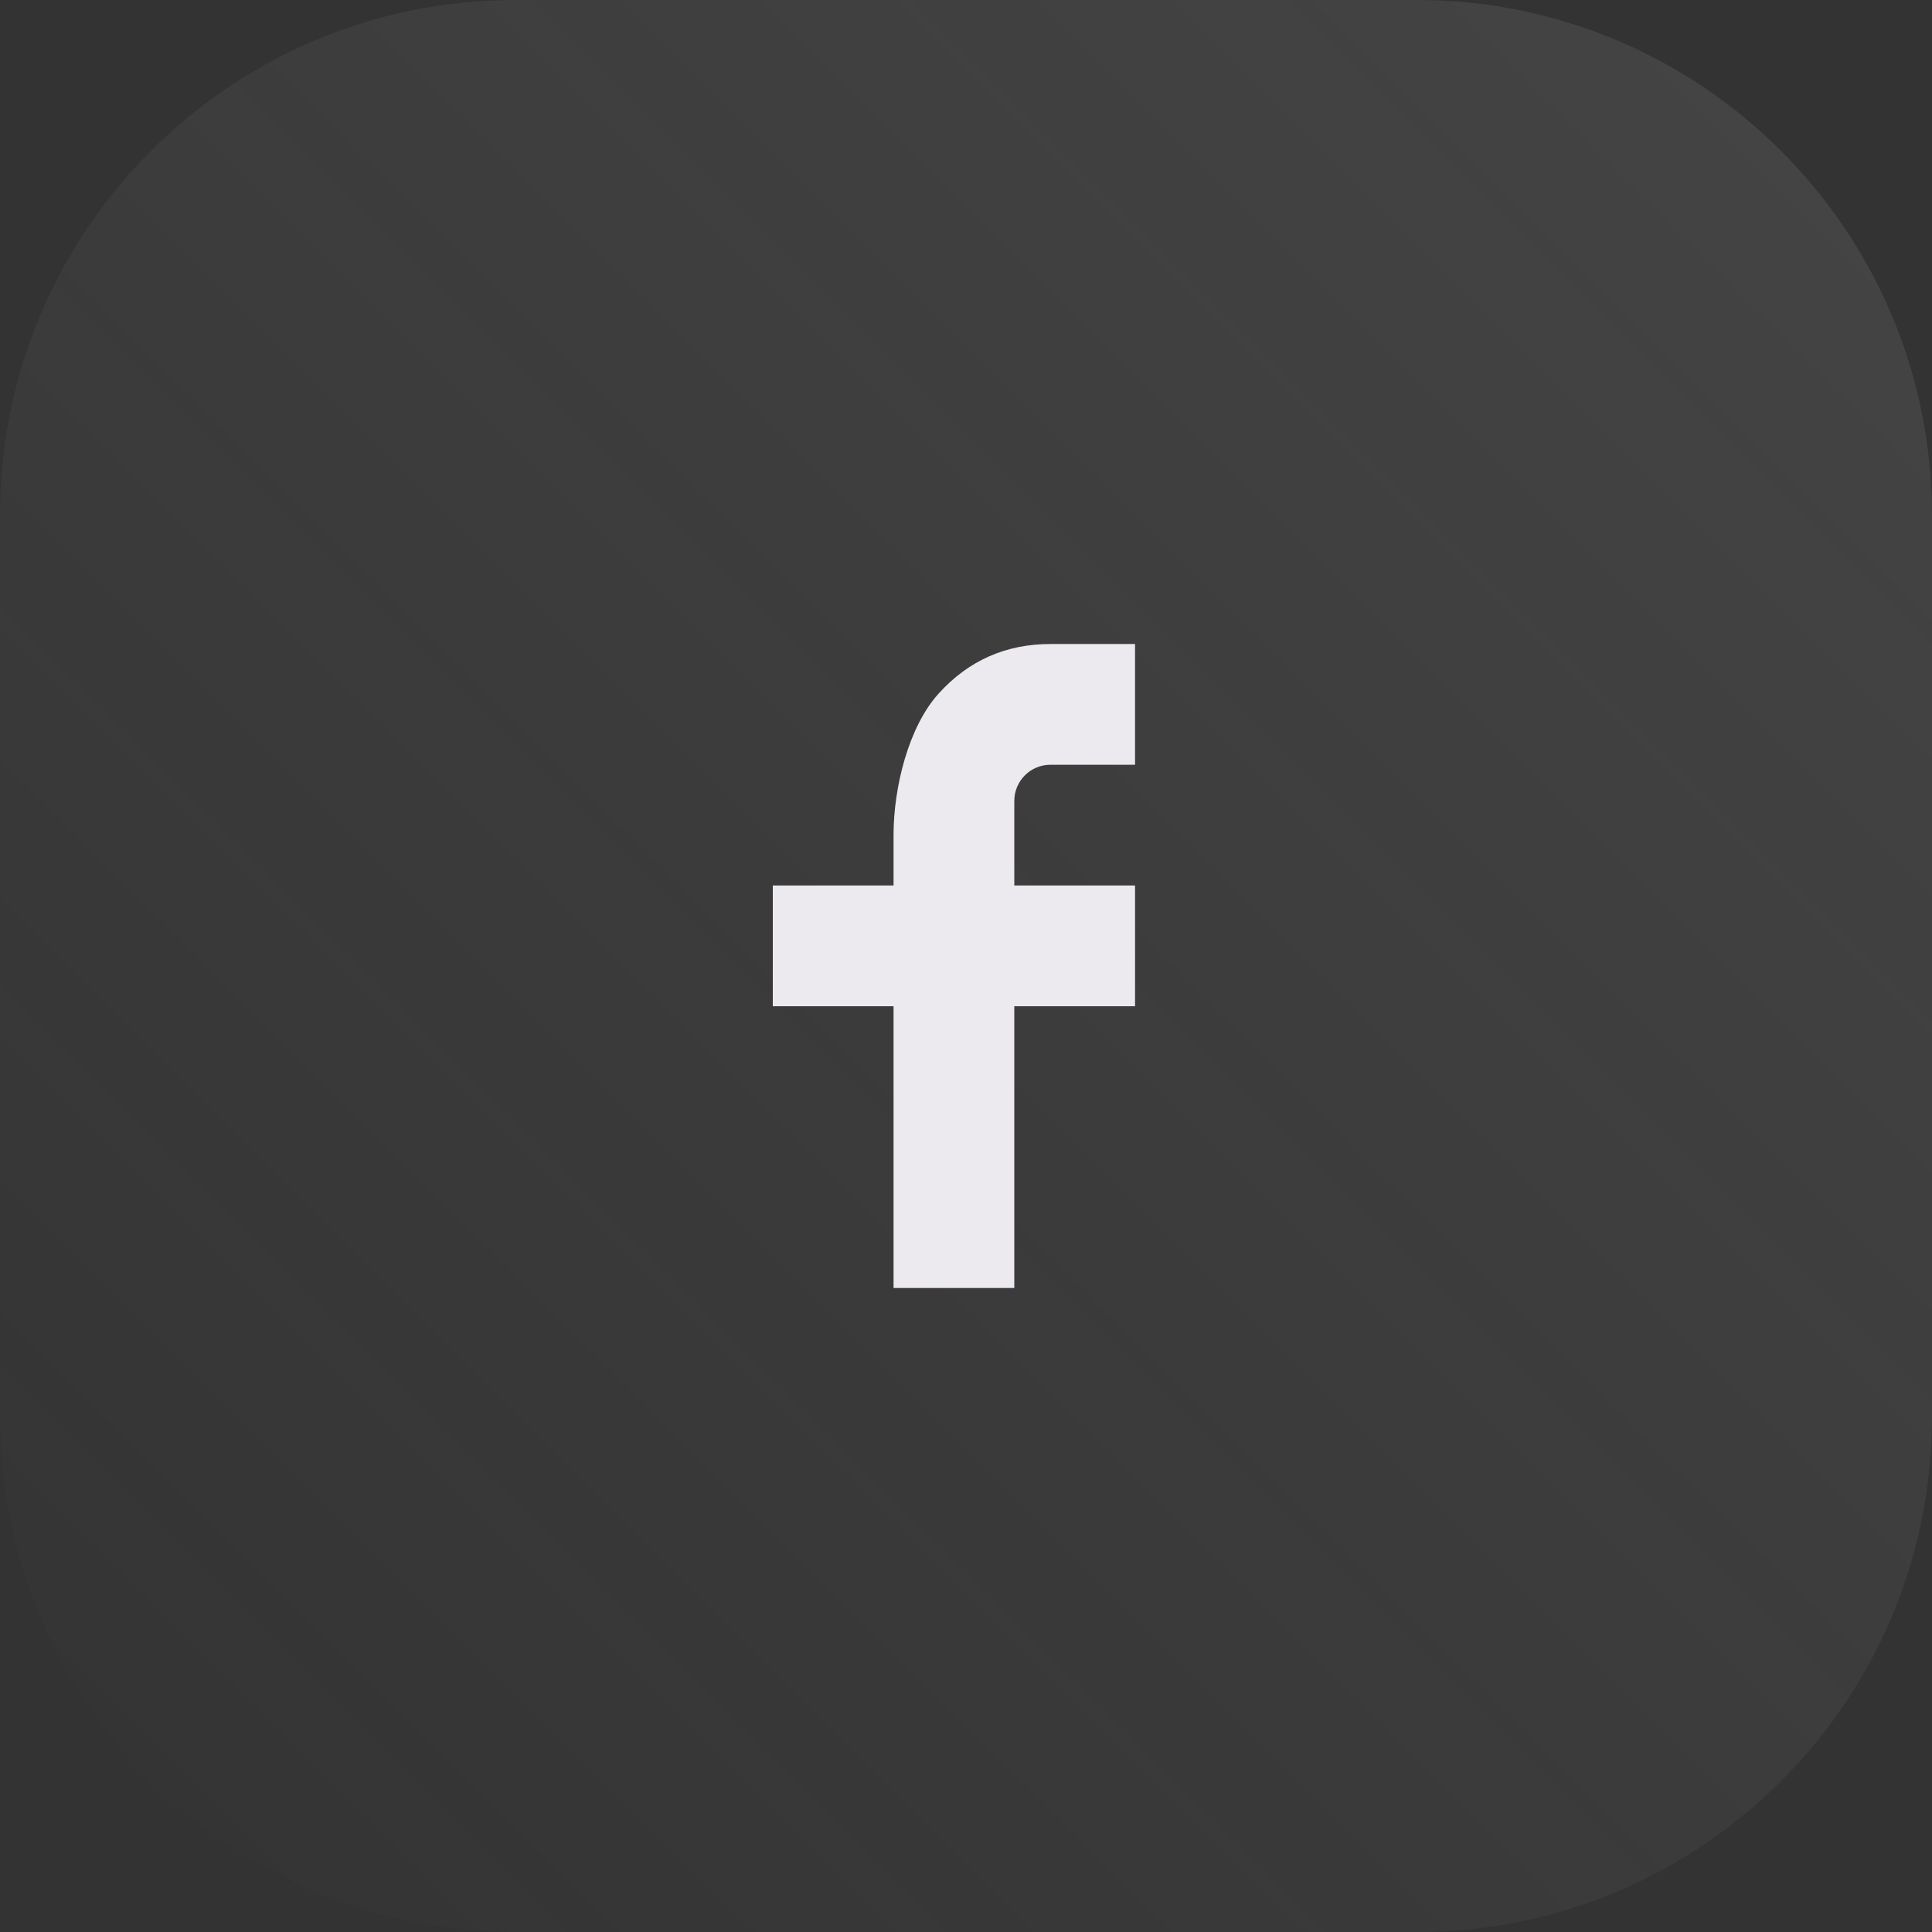 <svg width="30" height="30" viewBox="0 0 30 30" fill="none" xmlns="http://www.w3.org/2000/svg">
<rect x="0" y="0" width="30" height="30" fill="#333333" stroke="none"/>
<path d="M0 8C0 3.582 3.582 0 8 0H22C26.418 0 30 3.582 30 8V22C30 26.418 26.418 30 22 30H8C3.582 30 0 26.418 0 22V8Z" fill="url(#paint0_linear_134_1011)" fill-opacity="0.2"/>
<path d="M15.75 13.75H17.625V15.625H15.75V20H13.875V15.625H12V13.75H13.875V12.966C13.875 12.223 14.109 11.284 14.574 10.771C15.039 10.256 15.619 10 16.315 10H17.625V11.875H16.312C16.001 11.875 15.75 12.126 15.75 12.437V13.75Z" fill="#EDEAEF"/>
<defs>
<linearGradient id="paint0_linear_134_1011" x1="30" y1="0" x2="3.57628e-06" y2="30" gradientUnits="userSpaceOnUse">
<stop stop-color="#8D8C8E"/>
<stop offset="1" stop-color="#8D8C8E" stop-opacity="0"/>
</linearGradient>
</defs>
</svg>
